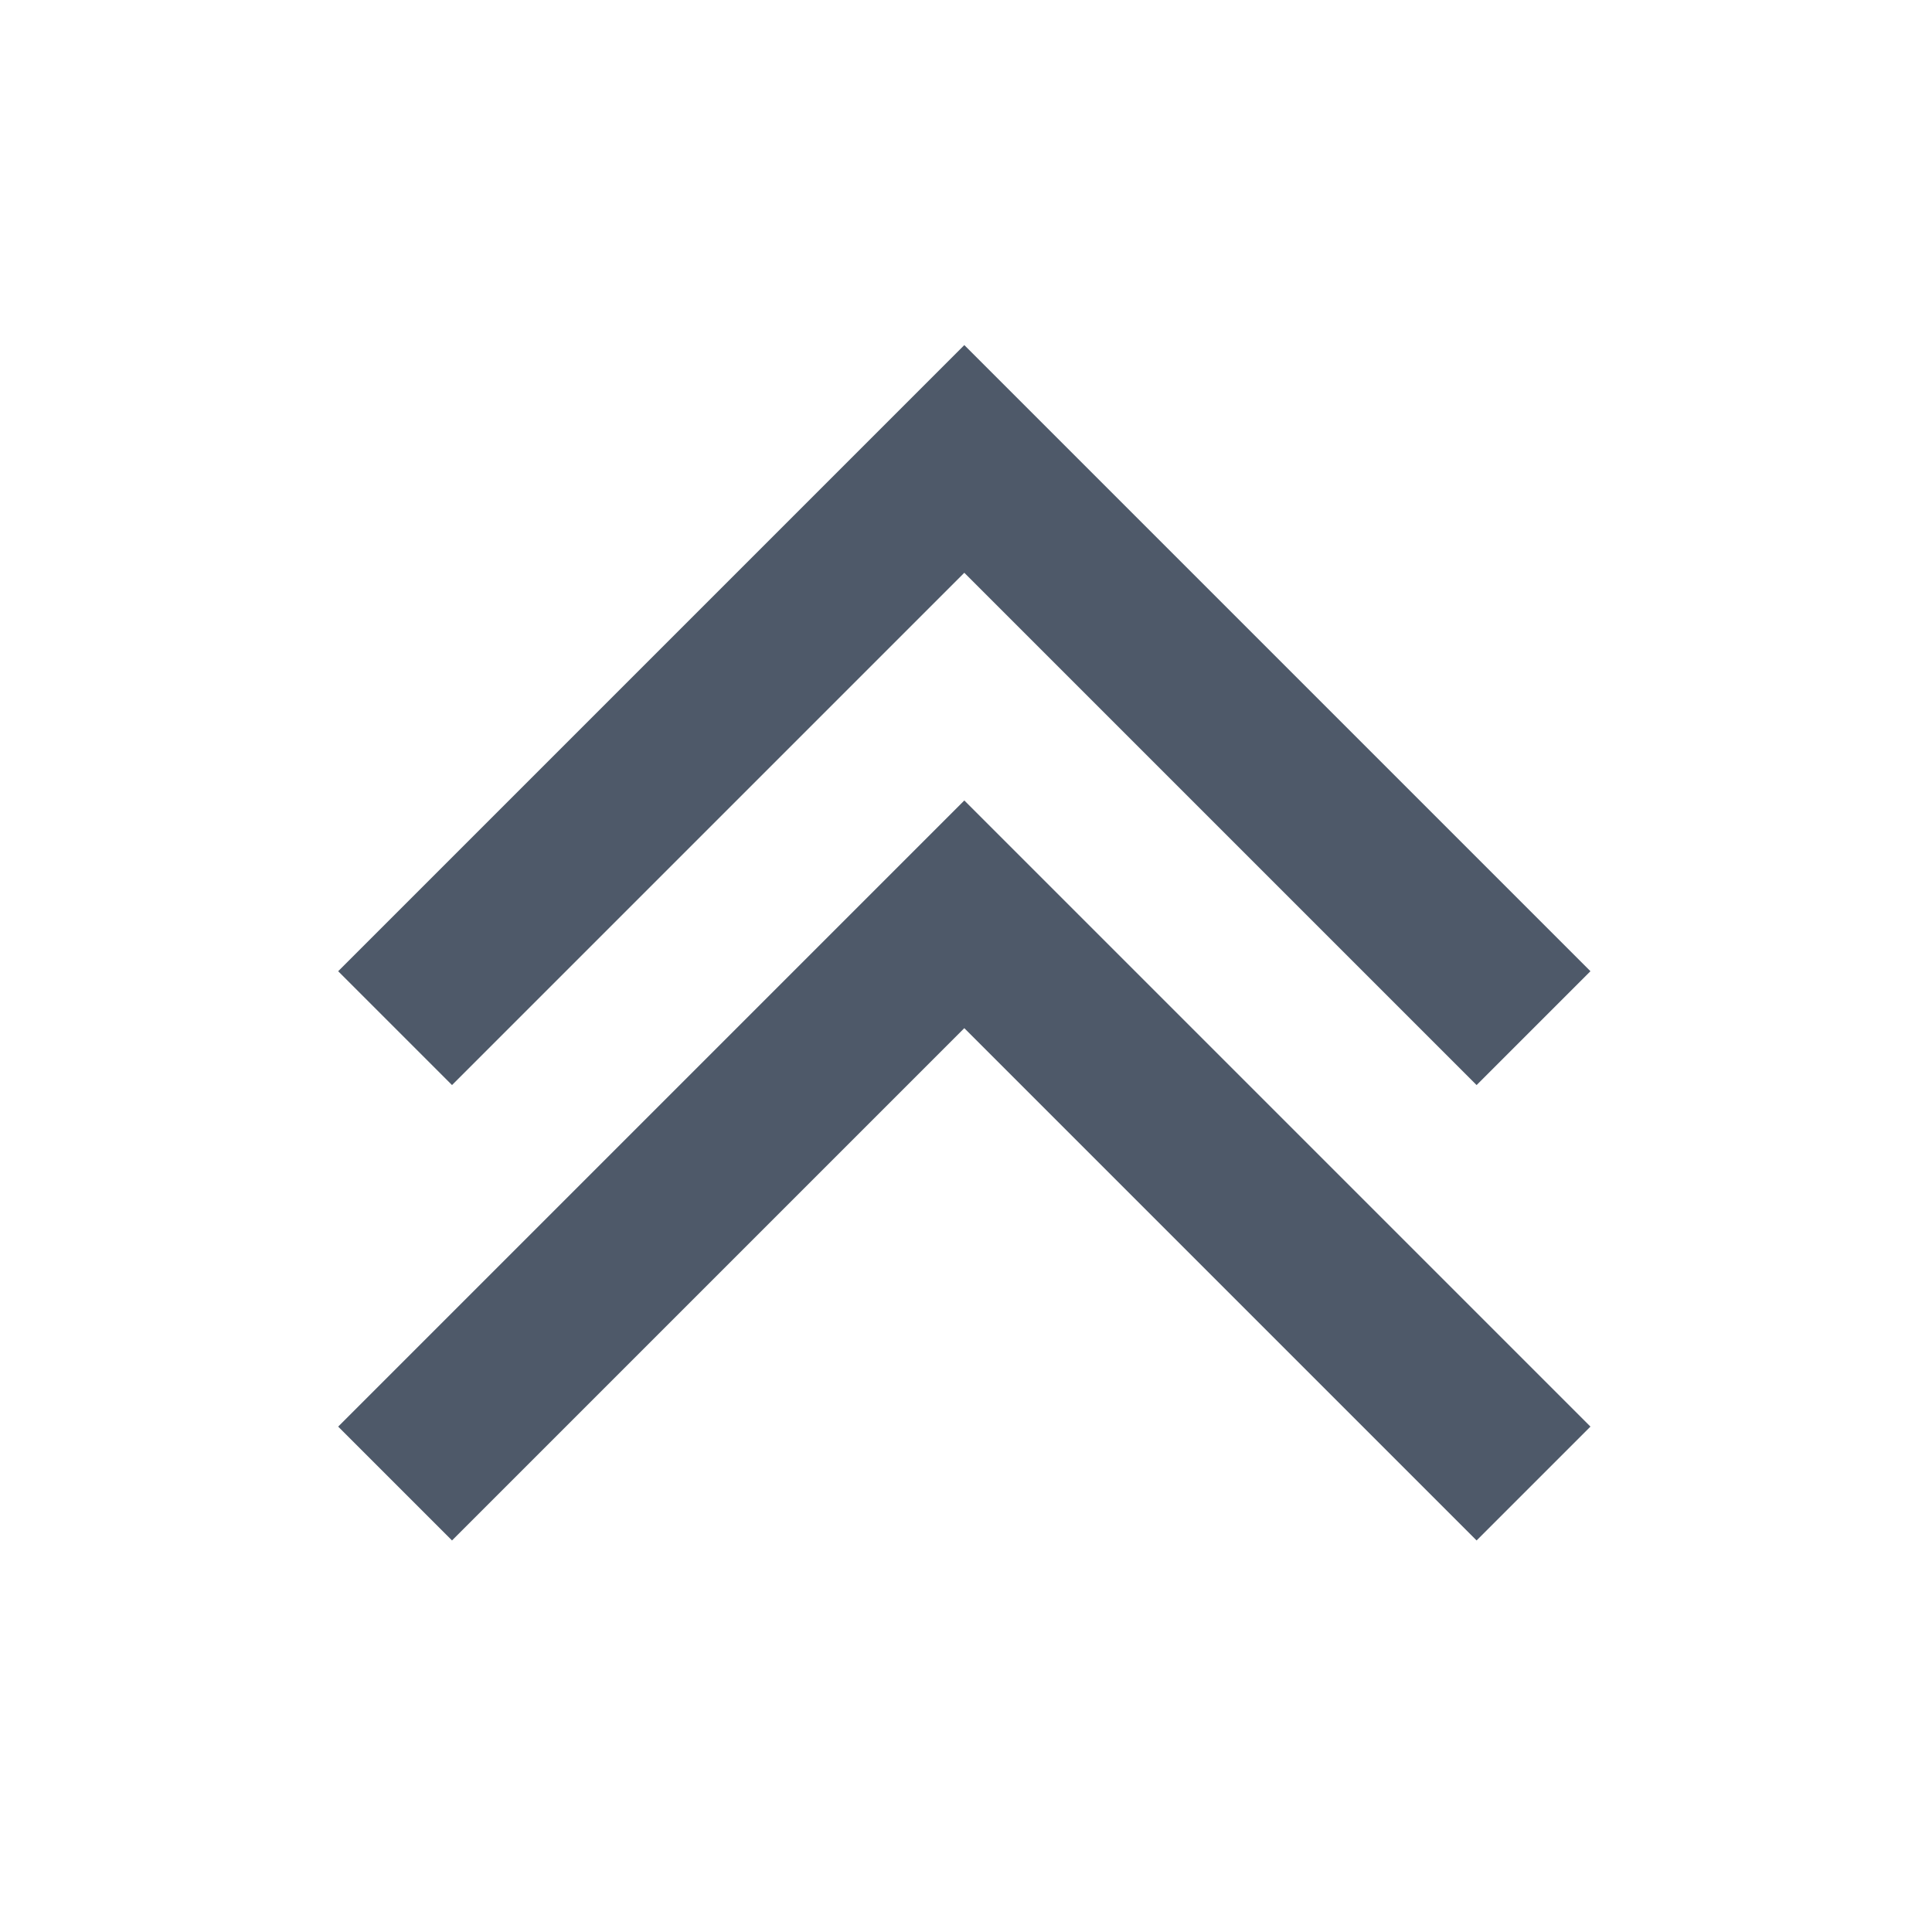 <svg width="48" height="48" viewBox="0 0 48 48" fill="none"><path d="M38.1 25.544L23.958 11.402 9.816 25.544" stroke="#4E5969" stroke-width="4"/><path d="M38.1 36.858L23.958 22.716 9.816 36.858" stroke="#4E5969" stroke-width="4"/></svg>